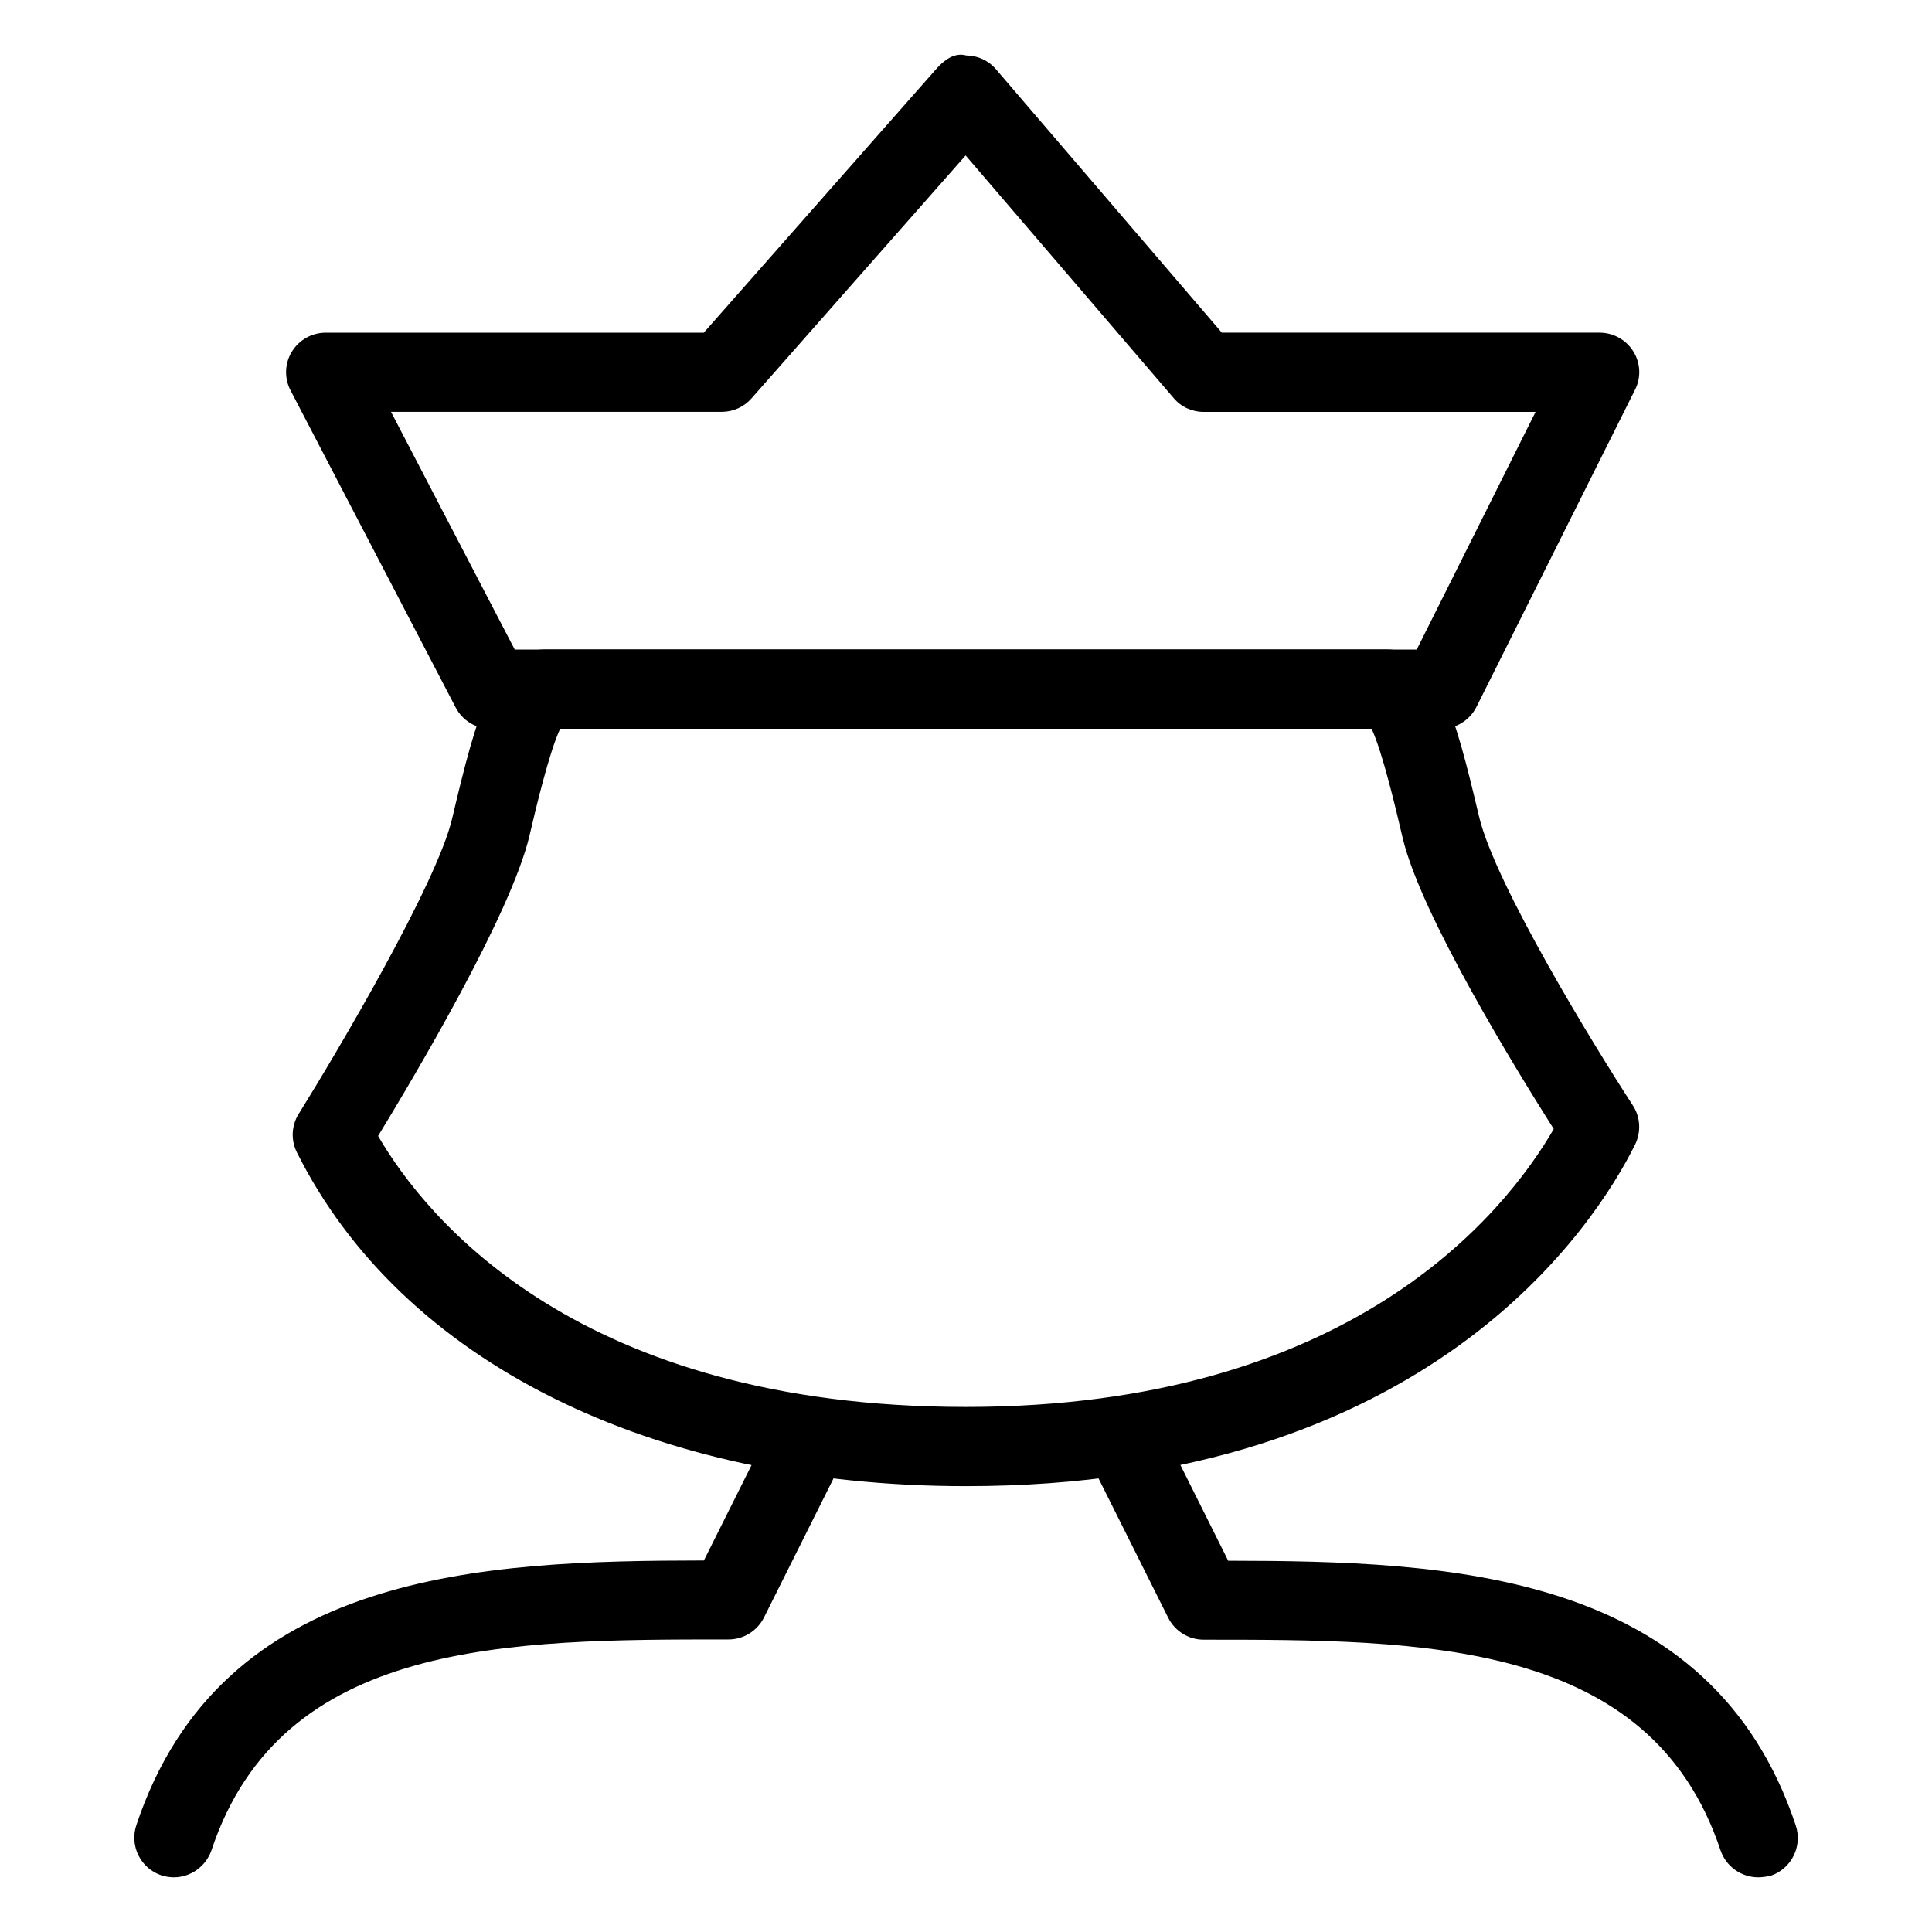 <?xml version="1.0" encoding="UTF-8"?>
<!-- The Best Svg Icon site in the world: iconSvg.co, Visit us! https://iconsvg.co -->
<svg fill="#000000" width="800px" height="800px" version="1.1" viewBox="144 144 512 512" xmlns="http://www.w3.org/2000/svg">
 <g>
  <path d="m190.08 641.51c-1.09 0-2.203-0.168-3.316-0.523-5.5-1.848-8.461-7.789-6.633-13.289 22.547-67.637 92.156-70.07 150.41-70.156l18.094-36.211c2.602-5.144 8.902-7.328 14.086-4.723 5.184 2.602 7.285 8.902 4.723 14.086l-20.992 41.984c-1.785 3.547-5.438 5.793-9.383 5.793-58.191 0-118.42 0-137 55.797-1.531 4.449-5.606 7.242-9.992 7.242z"/>
  <path d="m609.92 641.51c-4.387 0-8.48-2.793-9.973-7.18-18.598-55.797-78.785-55.797-136.97-55.797-3.969 0-7.598-2.246-9.383-5.793l-20.992-41.984c-2.602-5.184-0.441-11.484 4.703-14.086 5.184-2.602 11.504-0.441 14.105 4.746l18.074 36.191c58.273 0.082 127.86 2.519 150.41 70.156 1.828 5.543-1.133 11.441-6.613 13.328-1.176 0.25-2.266 0.418-3.359 0.418z"/>
  <path d="m525.95 337.13h-251.91c-3.945 0-7.496-2.184-9.301-5.668l-43.727-83.969c-1.699-3.234-1.594-7.18 0.336-10.285 1.891-3.129 5.289-5.039 8.965-5.039h100.2l61.613-69.902c1.996-2.289 4.828-4.449 7.934-3.57 3.043 0.02 5.918 1.344 7.894 3.672l59.848 69.797h100.13c3.633 0 7.012 1.891 8.922 4.977 1.91 3.066 2.098 6.949 0.441 10.16l-41.984 83.969c-1.785 3.59-5.414 5.856-9.363 5.856zm-245.54-20.992h239.04l31.488-62.977h-87.957c-3.066 0-5.984-1.324-7.957-3.672l-55.125-64.297-56.742 64.383c-1.996 2.266-4.848 3.57-7.871 3.57h-87.664l32.789 62.996z"/>
  <path d="m400 537.85c-83.34 0-149.63-33.02-177.32-88.461-1.637-3.234-1.449-7.16 0.484-10.203 9.93-15.934 36.547-60.855 40.66-78.258 6.57-27.918 11.23-44.816 24.688-44.816h222.96c13.414 0 18.012 16.816 24.477 44.23 4.281 18.137 30.898 61.445 40.766 76.602 2.035 3.106 2.227 7.074 0.586 10.41-10.602 21.309-54.727 90.496-177.3 90.496zm-155.8-92.805c12.805 22 53.234 71.812 155.8 71.812 101.75 0 142.68-51.117 155.76-73.66-9.676-15.262-35.184-56.637-40.031-77.105-1.805-7.727-5.375-22.859-8.25-28.988h-215.02c-2.898 6.129-6.508 21.328-8.125 28.297-4.891 20.824-30.605 64.004-40.137 79.645z"/>
 </g>
</svg>